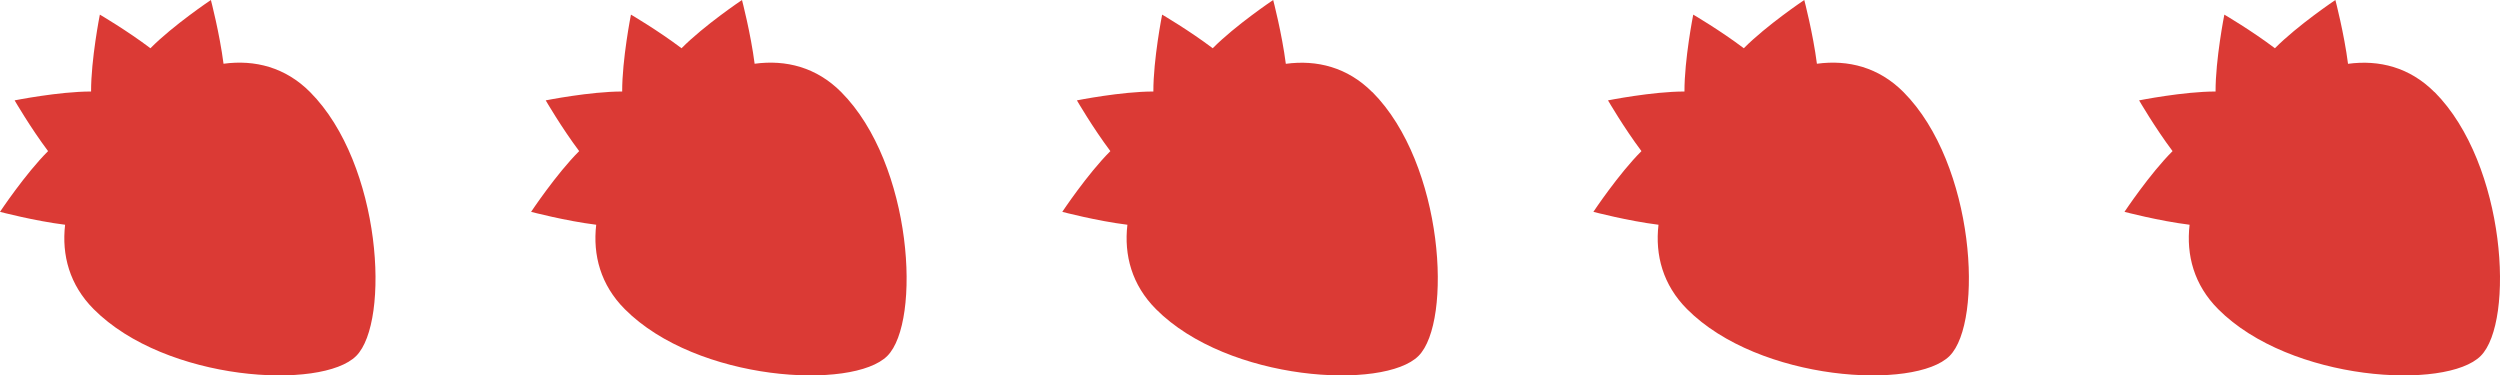 <?xml version="1.0" encoding="UTF-8"?><svg id="_レイヤー_2" xmlns="http://www.w3.org/2000/svg" viewBox="0 0 290.67 43.65"><defs><style>.cls-1{fill:#db3a35;}</style></defs><g id="de"><path class="cls-1" d="M211.25,7.42c-.45-3.52-1.47-7.42-1.47-7.42,0,0-4.4,2.95-7.03,5.61-2.72-2.06-5.88-3.91-5.88-3.91,0,0-1.03,5.19-1.02,8.94-3.73,0-8.89,1.03-8.89,1.03,0,0,1.84,3.17,3.89,5.9-2.65,2.64-5.59,7.06-5.59,7.06,0,0,4.02,1.06,7.57,1.5-.41,3.54.52,7,3.32,9.81,8.4,8.44,26.54,9.45,30.53,5.44,3.95-3.97,2.99-22.28-5.37-30.68-2.87-2.88-6.42-3.78-10.05-3.29Z"/><path class="cls-1" d="M283.05,10.71c-2.87-2.88-6.42-3.78-10.05-3.29-.45-3.52-1.47-7.42-1.47-7.42,0,0-4.4,2.95-7.03,5.61-2.72-2.06-5.88-3.91-5.88-3.91,0,0-1.03,5.19-1.02,8.94-3.73,0-8.89,1.03-8.89,1.03,0,0,1.84,3.17,3.89,5.9-2.65,2.64-5.59,7.06-5.59,7.06,0,0,4.01,1.06,7.57,1.5-.41,3.54.52,7,3.32,9.81,8.4,8.44,26.54,9.45,30.53,5.44,3.95-3.97,2.99-22.28-5.37-30.68Z"/><path class="cls-1" d="M87.74,7.42c-.45-3.52-1.47-7.42-1.47-7.42,0,0-4.4,2.95-7.03,5.61-2.72-2.06-5.88-3.91-5.88-3.91,0,0-1.03,5.19-1.02,8.94-3.73,0-8.89,1.03-8.89,1.03,0,0,1.84,3.17,3.89,5.9-2.65,2.64-5.59,7.06-5.59,7.06,0,0,4.02,1.06,7.57,1.5-.41,3.54.52,7,3.32,9.81,8.4,8.44,26.54,9.45,30.53,5.44,3.95-3.97,2.99-22.28-5.37-30.68-2.87-2.88-6.42-3.78-10.05-3.29Z"/><path class="cls-1" d="M25.99,7.42c-.45-3.52-1.47-7.42-1.47-7.42,0,0-4.4,2.95-7.03,5.61-2.72-2.06-5.88-3.91-5.88-3.91,0,0-1.03,5.19-1.02,8.94-3.73,0-8.89,1.03-8.89,1.03,0,0,1.84,3.17,3.89,5.9-2.65,2.64-5.59,7.06-5.59,7.06,0,0,4.02,1.06,7.57,1.5-.41,3.54.52,7,3.32,9.81,8.4,8.44,26.54,9.45,30.53,5.44,3.95-3.97,2.99-22.28-5.37-30.68-2.87-2.88-6.42-3.78-10.05-3.29Z"/><path class="cls-1" d="M159.55,10.71c-2.87-2.88-6.42-3.78-10.05-3.29-.45-3.52-1.47-7.42-1.47-7.42,0,0-4.4,2.95-7.03,5.61-2.72-2.06-5.88-3.91-5.88-3.91,0,0-1.03,5.19-1.02,8.94-3.73,0-8.89,1.03-8.89,1.03,0,0,1.84,3.17,3.89,5.9-2.65,2.64-5.59,7.06-5.59,7.06,0,0,4.01,1.06,7.57,1.5-.41,3.54.52,7,3.32,9.81,8.4,8.44,26.54,9.45,30.53,5.44,3.95-3.97,2.99-22.28-5.37-30.68Z"/></g></svg>